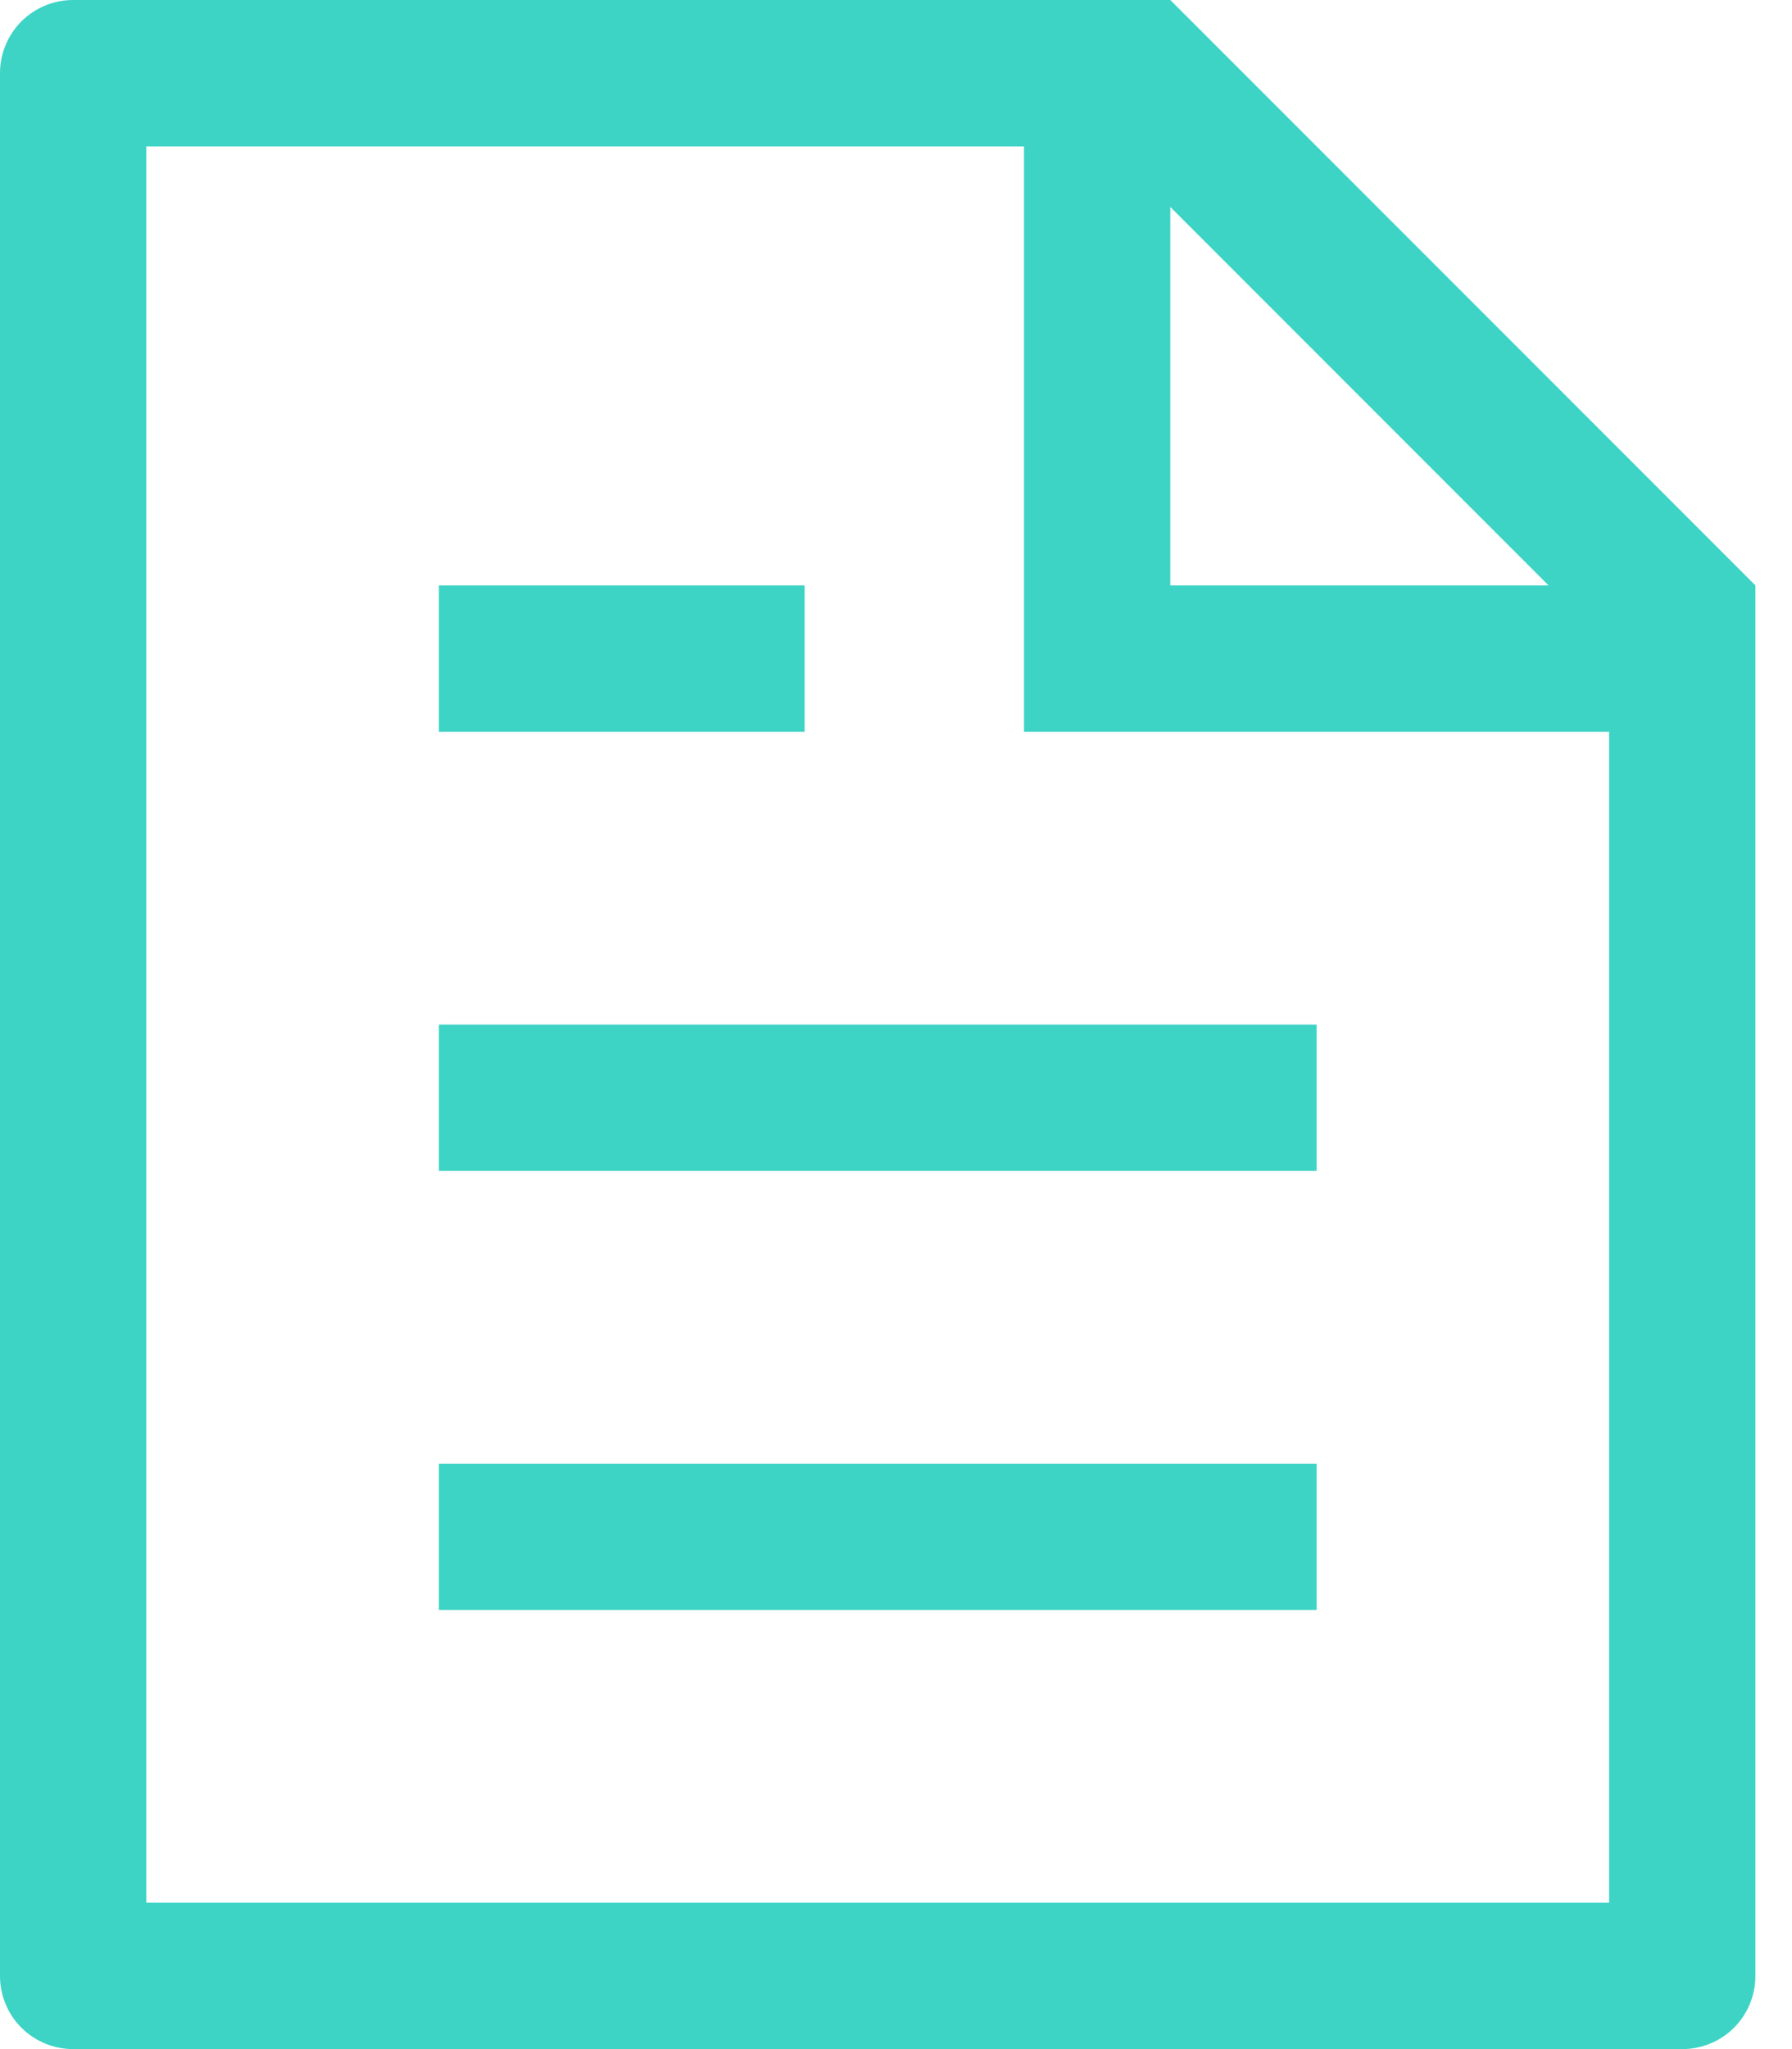 <svg width="14" height="16" viewBox="0 0 14 16" fill="none" xmlns="http://www.w3.org/2000/svg">
<path d="M12.571 5.714H8V1.143H1.143V14.857H12.571V5.714ZM12.098 4.571L9.143 1.616V4.571H12.098ZM0.571 0H9.143L13.714 4.571V15.429C13.714 15.58 13.654 15.726 13.547 15.833C13.44 15.94 13.294 16 13.143 16H0.571C0.42 16 0.275 15.94 0.167 15.833C0.06 15.726 0 15.58 0 15.429V0.571C0 0.42 0.06 0.275 0.167 0.167C0.275 0.06 0.42 0 0.571 0ZM3.429 8H10.286V9.143H3.429V8ZM3.429 4.571H6.286V5.714H3.429V4.571ZM3.429 11.429H10.286V12.571H3.429V11.429Z" fill="#3DD4C5"/>
</svg>
